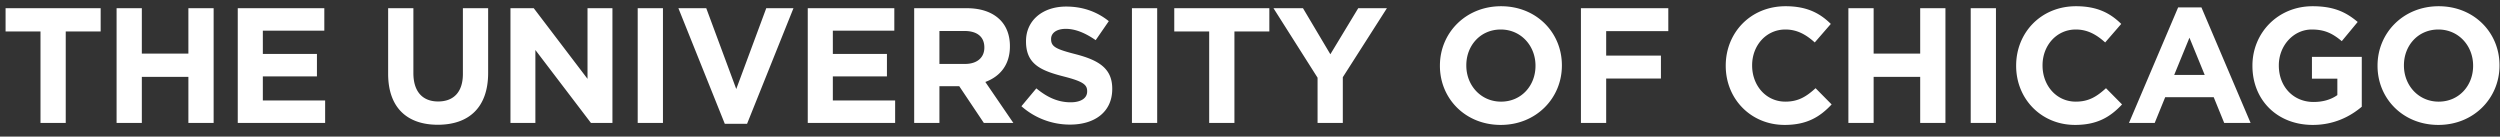 <svg xmlns="http://www.w3.org/2000/svg" width="183" height="10"><rect width="100%" height="100%" fill="#333333" stroke="none"/><g fill="#ffffff" fill-rule="nonzero"><path d="M2.964 9h1.848V2.304h2.556V.6H.408v1.704h2.556zM8.534 9h1.848V5.628h3.408V9h1.848V.6H13.79v3.324h-3.408V.6H8.534zM17.404 9H23.8V7.356h-4.56V5.592h3.96V3.948h-3.96V2.244h4.5V.6h-6.336zM32.048 9.132c2.256 0 3.684-1.248 3.684-3.792V.6h-1.848v4.812c0 1.332-.684 2.016-1.812 2.016-1.128 0-1.812-.708-1.812-2.076V.6h-1.848v4.8c0 2.472 1.38 3.732 3.636 3.732ZM37.366 9h1.824V3.66L43.258 9h1.572V.6h-1.824v5.172L39.07.6h-1.704zM46.68 9h1.848V.6H46.68zM53.054 9.06h1.632L58.082.6H56.09l-2.196 5.916L51.698.6h-2.04zM59.128 9h6.396V7.356h-4.56V5.592h3.96V3.948h-3.96V2.244h4.5V.6h-6.336zM66.918 9h1.848V6.312h1.452L72.018 9h2.16l-2.052-3c1.068-.396 1.8-1.248 1.8-2.604v-.024c0-.792-.252-1.452-.72-1.92C72.654.9 71.826.6 70.758.6h-3.84V9Zm1.848-4.32V2.268h1.836c.9 0 1.452.408 1.452 1.2v.024c0 .708-.516 1.188-1.416 1.188h-1.872ZM78.332 9.12c1.812 0 3.084-.936 3.084-2.604v-.024c0-1.464-.96-2.076-2.664-2.52C77.3 3.6 76.94 3.42 76.94 2.868v-.024c0-.408.372-.732 1.08-.732.708 0 1.44.312 2.184.828l.96-1.392C80.312.864 79.268.48 78.044.48c-1.716 0-2.94 1.008-2.94 2.532v.024c0 1.668 1.092 2.136 2.784 2.568 1.404.36 1.692.6 1.692 1.068v.024c0 .492-.456.792-1.212.792-.96 0-1.752-.396-2.508-1.02l-1.092 1.308a5.345 5.345 0 0 0 3.564 1.344ZM82.858 9h1.848V.6h-1.848zM88.512 9h1.848V2.304h2.556V.6h-6.96v1.704h2.556zM96.446 9h1.848V5.652L101.522.6h-2.1l-2.04 3.372L95.378.6h-2.16l3.228 5.088zM109.854 9.144c2.592 0 4.476-1.956 4.476-4.344v-.024c0-2.388-1.86-4.32-4.452-4.32-2.592 0-4.476 1.956-4.476 4.344v.024c0 2.388 1.86 4.32 4.452 4.32Zm.024-1.704c-1.488 0-2.544-1.2-2.544-2.64v-.024c0-1.44 1.032-2.616 2.52-2.616s2.544 1.2 2.544 2.64v.024c0 1.44-1.032 2.616-2.52 2.616ZM115.724 9h1.848V5.748h4.008v-1.68h-4.008V2.28h4.548V.6h-6.396zM130.632 9.144c1.62 0 2.58-.576 3.444-1.5L132.9 6.456c-.66.6-1.248.984-2.208.984-1.44 0-2.436-1.2-2.436-2.64v-.024c0-1.44 1.02-2.616 2.436-2.616.84 0 1.5.36 2.148.948l1.176-1.356c-.78-.768-1.728-1.296-3.312-1.296-2.58 0-4.38 1.956-4.38 4.344v.024c0 2.412 1.836 4.32 4.308 4.32ZM135.302 9h1.848V5.628h3.408V9h1.848V.6h-1.848v3.324h-3.408V.6h-1.848zM144.256 9h1.848V.6h-1.848zM151.89 9.144c1.62 0 2.58-.576 3.444-1.5l-1.176-1.188c-.66.6-1.248.984-2.208.984-1.44 0-2.436-1.2-2.436-2.64v-.024c0-1.44 1.02-2.616 2.436-2.616.84 0 1.5.36 2.148.948l1.176-1.356c-.78-.768-1.728-1.296-3.312-1.296-2.58 0-4.38 1.956-4.38 4.344v.024c0 2.412 1.836 4.32 4.308 4.32ZM155.84 9h1.884l.768-1.884h3.552L162.812 9h1.932l-3.6-8.46h-1.704L155.84 9Zm3.312-3.516 1.116-2.724 1.116 2.724h-2.232ZM169.294 9.144c1.536 0 2.724-.6 3.588-1.332V4.164h-3.648V5.76h1.86v1.2c-.468.336-1.068.504-1.74.504-1.488 0-2.544-1.128-2.544-2.664v-.024c0-1.428 1.068-2.616 2.412-2.616.972 0 1.548.312 2.196.852l1.164-1.404c-.876-.744-1.788-1.152-3.3-1.152-2.544 0-4.404 1.956-4.404 4.344v.024c0 2.484 1.8 4.32 4.416 4.32ZM178.488 9.144c2.592 0 4.476-1.956 4.476-4.344v-.024c0-2.388-1.86-4.32-4.452-4.32-2.592 0-4.476 1.956-4.476 4.344v.024c0 2.388 1.86 4.32 4.452 4.32Zm.024-1.704c-1.488 0-2.544-1.2-2.544-2.64v-.024c0-1.44 1.032-2.616 2.52-2.616s2.544 1.2 2.544 2.64v.024c0 1.44-1.032 2.616-2.52 2.616Z"/></g></svg>